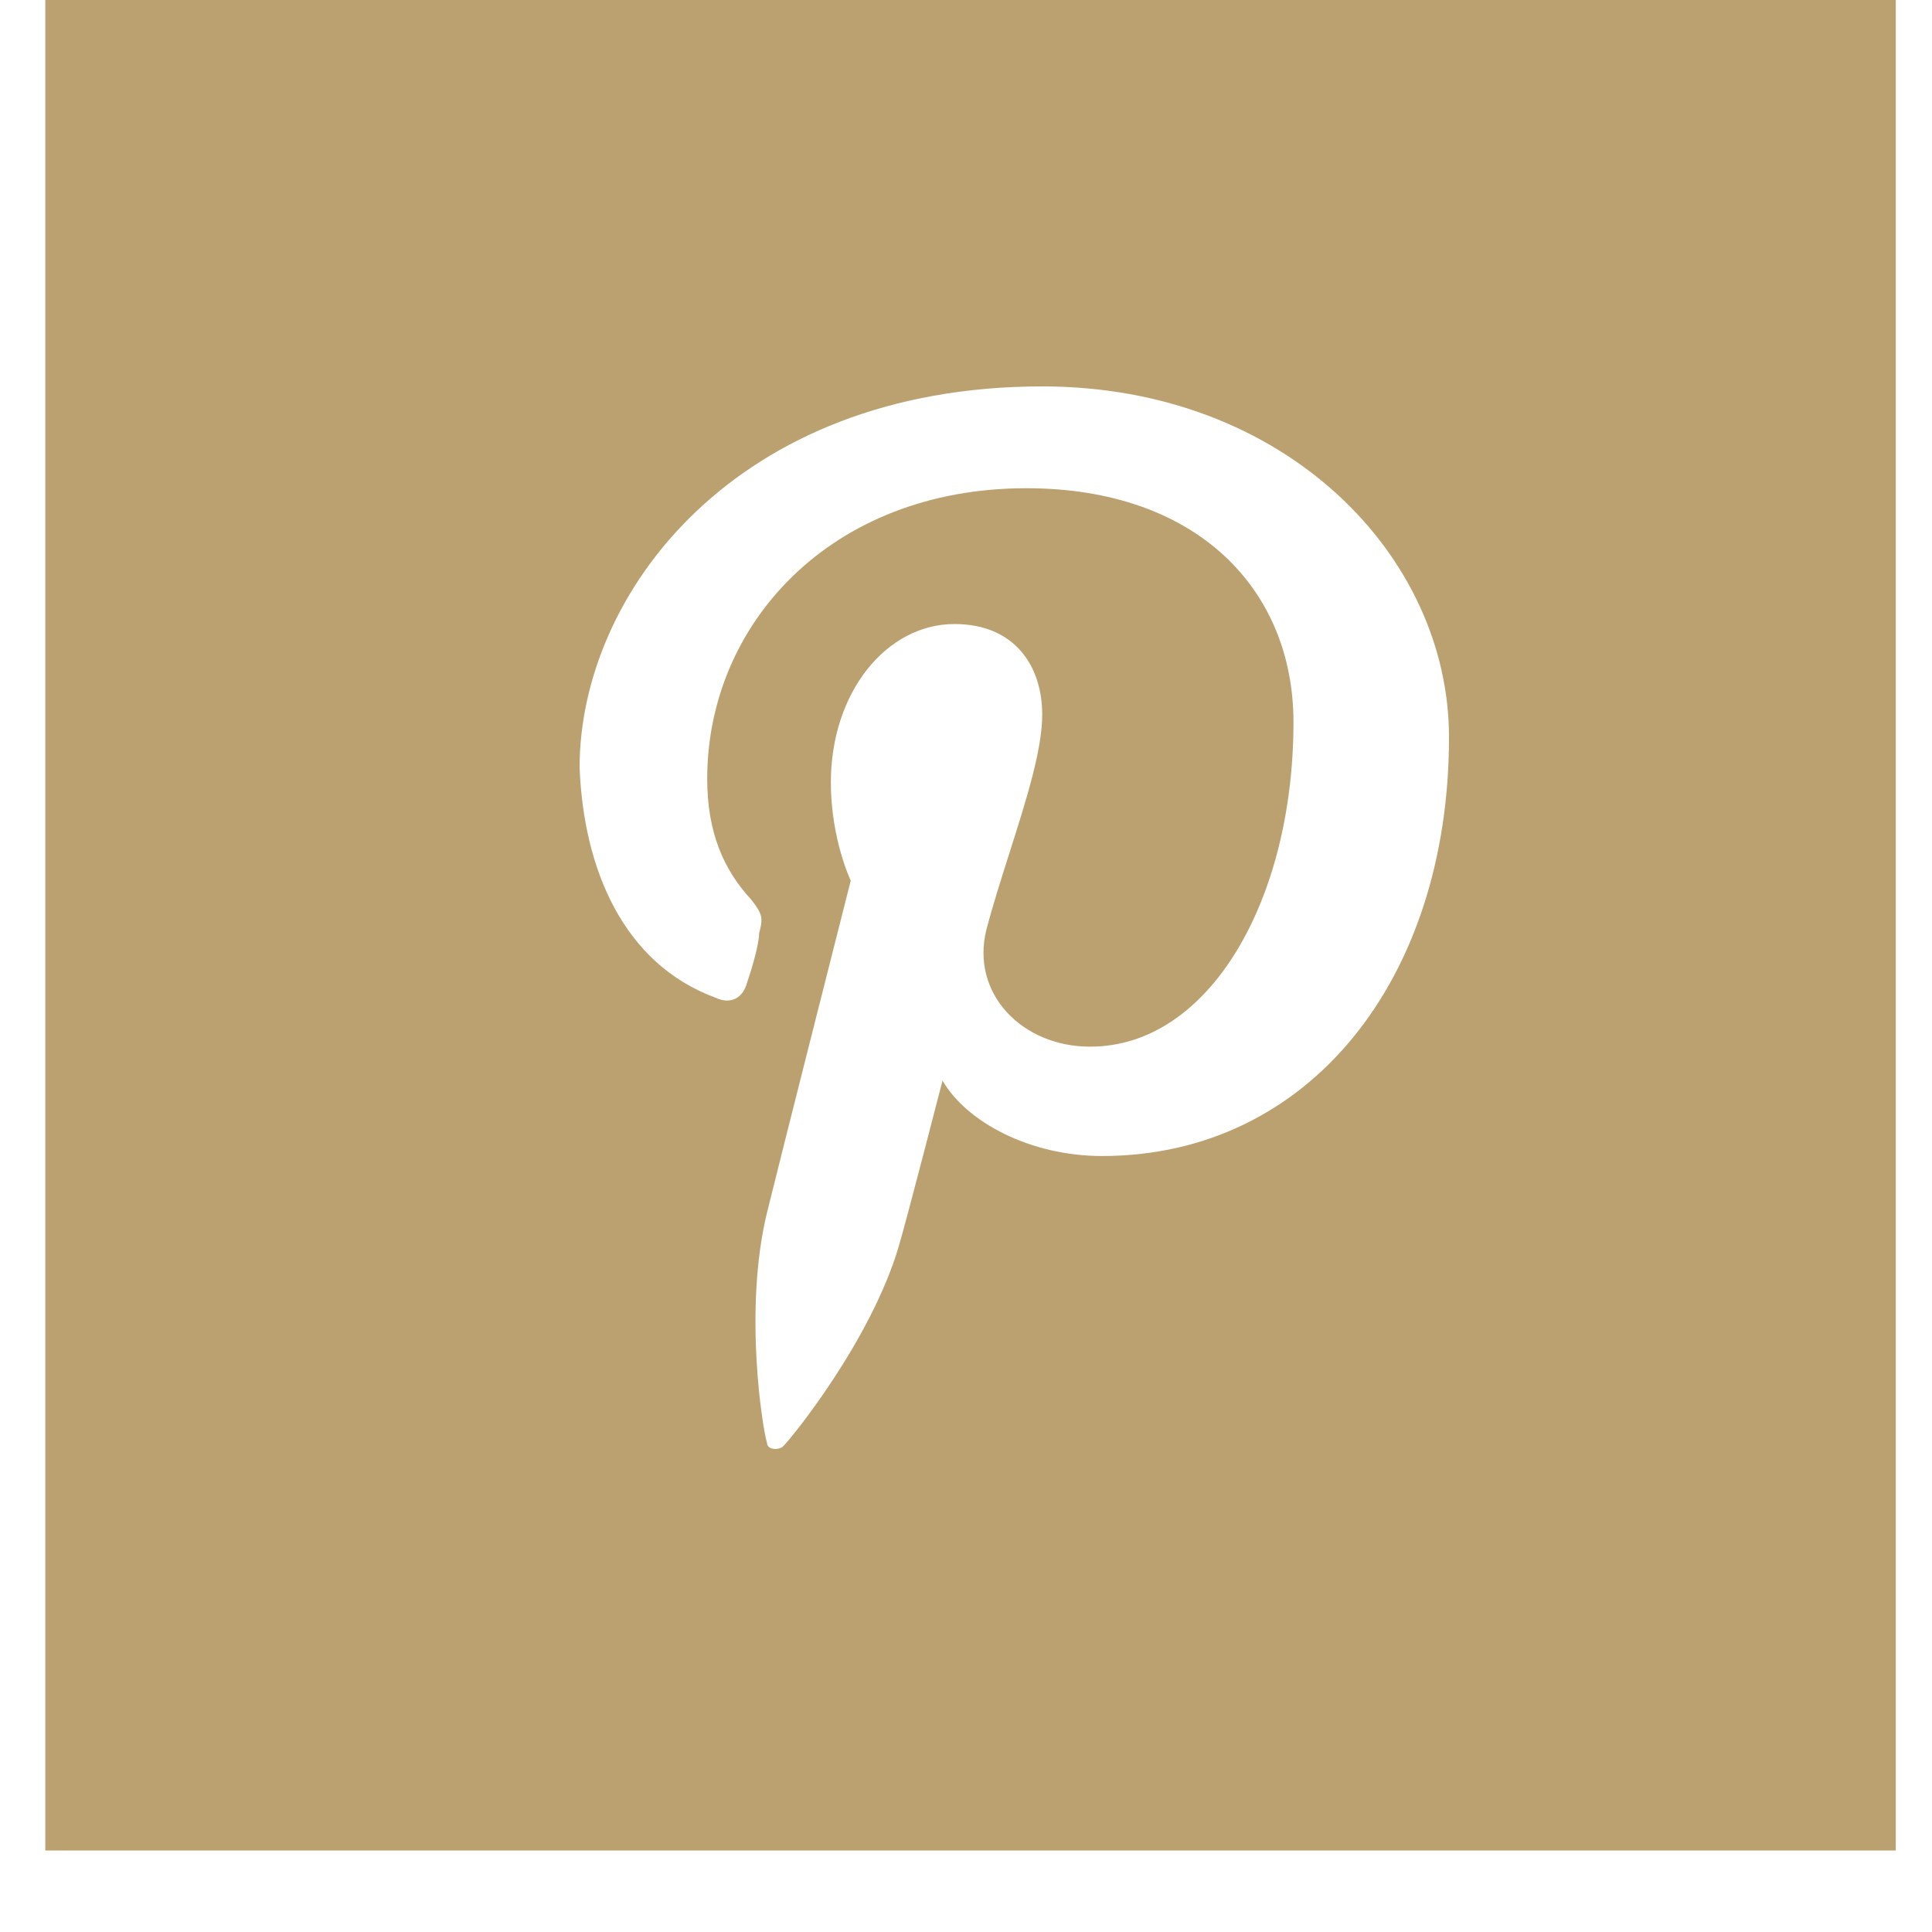 <svg width="20" height="20" viewBox="0 0 20 20" fill="none" xmlns="http://www.w3.org/2000/svg">
<path fill-rule="evenodd" clip-rule="evenodd" d="M19.625 0H0.469V19.156H19.625V0ZM7.734 10.171C7.693 10.327 7.569 10.405 7.404 10.327C6.454 9.975 6.041 8.999 6 7.945C6 6.148 7.61 4 10.789 4C13.307 4 15 5.757 15 7.632C15 10.132 13.555 11.967 11.408 11.967C10.665 11.967 10.005 11.616 9.757 11.186C9.757 11.186 9.385 12.631 9.303 12.905C9.014 13.881 8.188 14.896 8.105 14.974C8.064 15.013 7.94 15.013 7.94 14.935C7.899 14.818 7.693 13.568 7.94 12.553C8.064 12.045 8.807 9.116 8.807 9.116C8.807 9.116 8.601 8.687 8.601 8.101C8.601 7.163 9.179 6.46 9.881 6.46C10.5 6.46 10.789 6.89 10.789 7.398C10.789 7.764 10.622 8.288 10.45 8.829C10.365 9.096 10.279 9.366 10.211 9.624C10.046 10.288 10.583 10.835 11.284 10.835C12.523 10.835 13.39 9.311 13.39 7.476C13.39 6.109 12.399 5.054 10.624 5.054C8.601 5.054 7.321 6.46 7.321 8.062C7.321 8.608 7.486 8.999 7.775 9.311C7.899 9.468 7.899 9.507 7.858 9.663C7.858 9.78 7.775 10.053 7.734 10.171Z" fill="#BCA170"/>
</svg>
